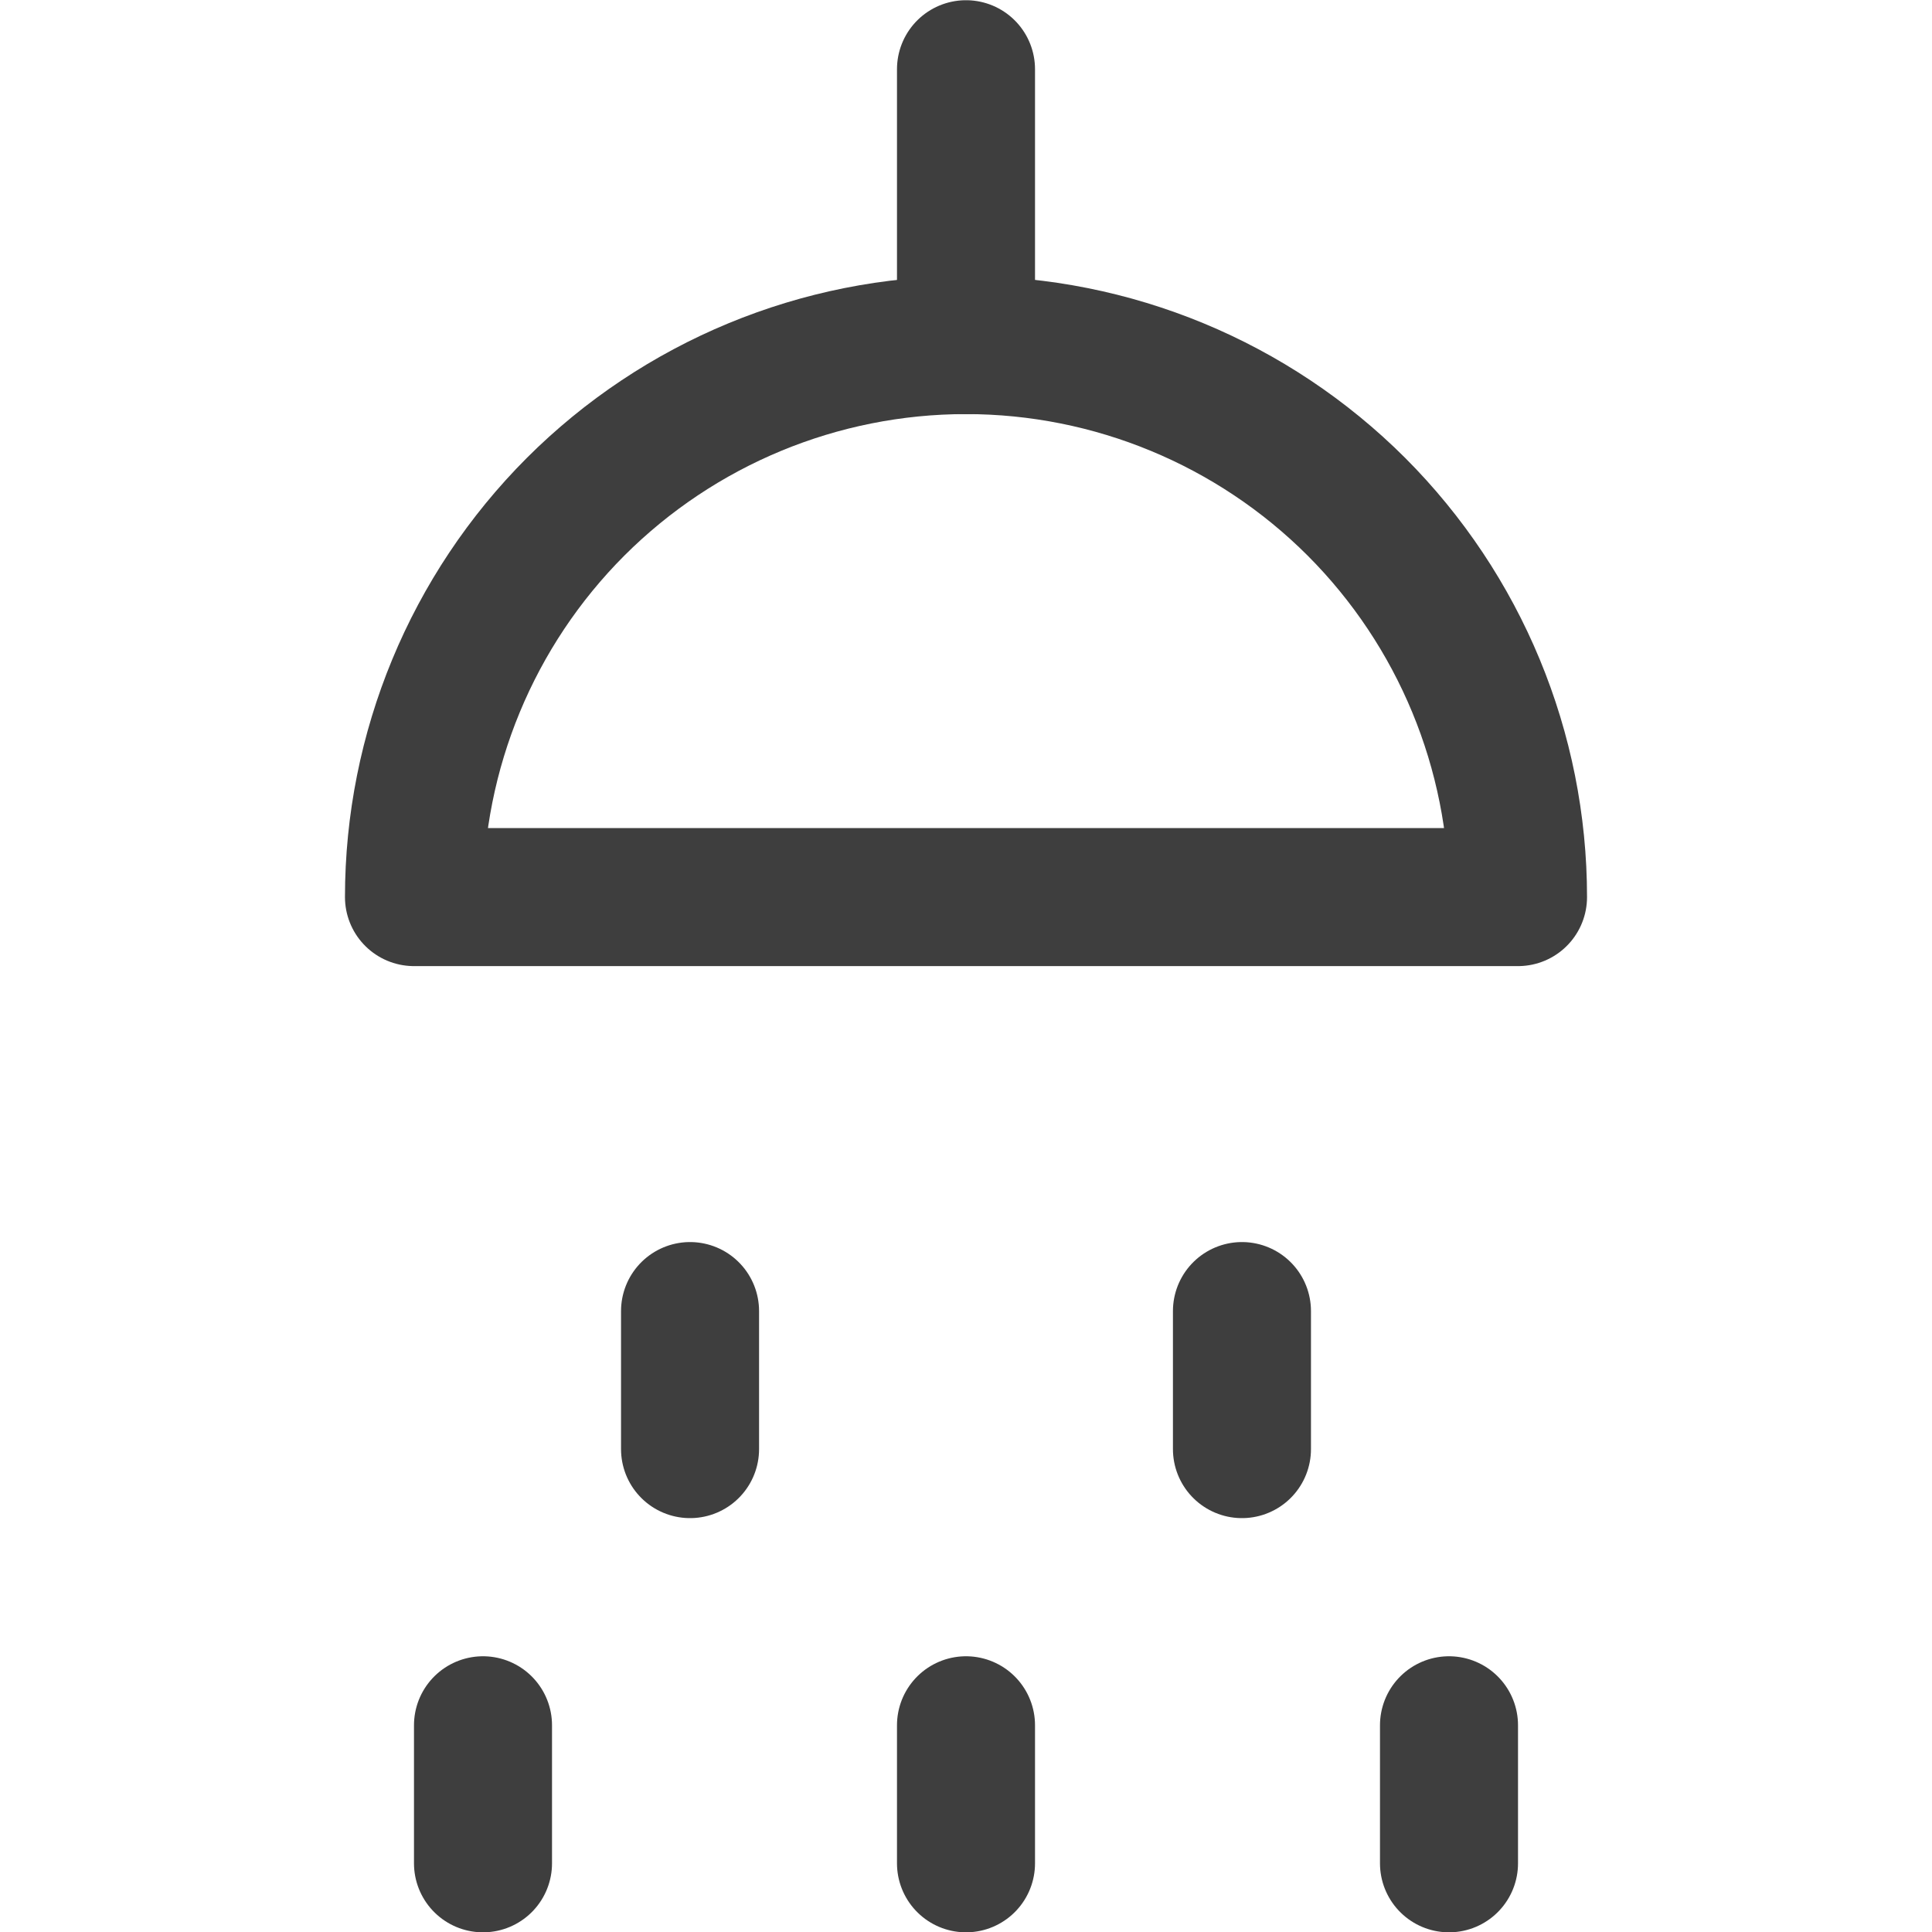 <svg width="18" height="18" viewBox="0 0 18 18" fill="none" xmlns="http://www.w3.org/2000/svg">
<g clip-path="url(#clip0_1050_1147)">
<path d="M3.857 8.358C3.857 6.994 4.399 5.686 5.363 4.721C6.328 3.757 7.636 3.215 9 3.215C10.364 3.215 11.672 3.757 12.637 4.721C13.601 5.686 14.143 6.994 14.143 8.358H3.857Z" stroke="#3E3E3E" stroke-width="1.286" stroke-linecap="round" stroke-linejoin="round"/>
<path d="M6.429 12.215V13.501" stroke="#3E3E3E" stroke-width="1.286" stroke-linecap="round" stroke-linejoin="round"/>
<path d="M4.5 16.074V17.36" stroke="#3E3E3E" stroke-width="1.286" stroke-linecap="round" stroke-linejoin="round"/>
<path d="M9 16.074V17.36" stroke="#3E3E3E" stroke-width="1.286" stroke-linecap="round" stroke-linejoin="round"/>
<path d="M13.5 16.074V17.36" stroke="#3E3E3E" stroke-width="1.286" stroke-linecap="round" stroke-linejoin="round"/>
<path d="M11.571 12.215V13.501" stroke="#3E3E3E" stroke-width="1.286" stroke-linecap="round" stroke-linejoin="round"/>
<path d="M9 3.216V0.645" stroke="#3E3E3E" stroke-width="1.286" stroke-linecap="round" stroke-linejoin="round"/>
</g>
<defs>
<clipPath id="clip0_1050_1147">
<rect width="18" height="18" fill="white"/>
</clipPath>
</defs>
</svg>

